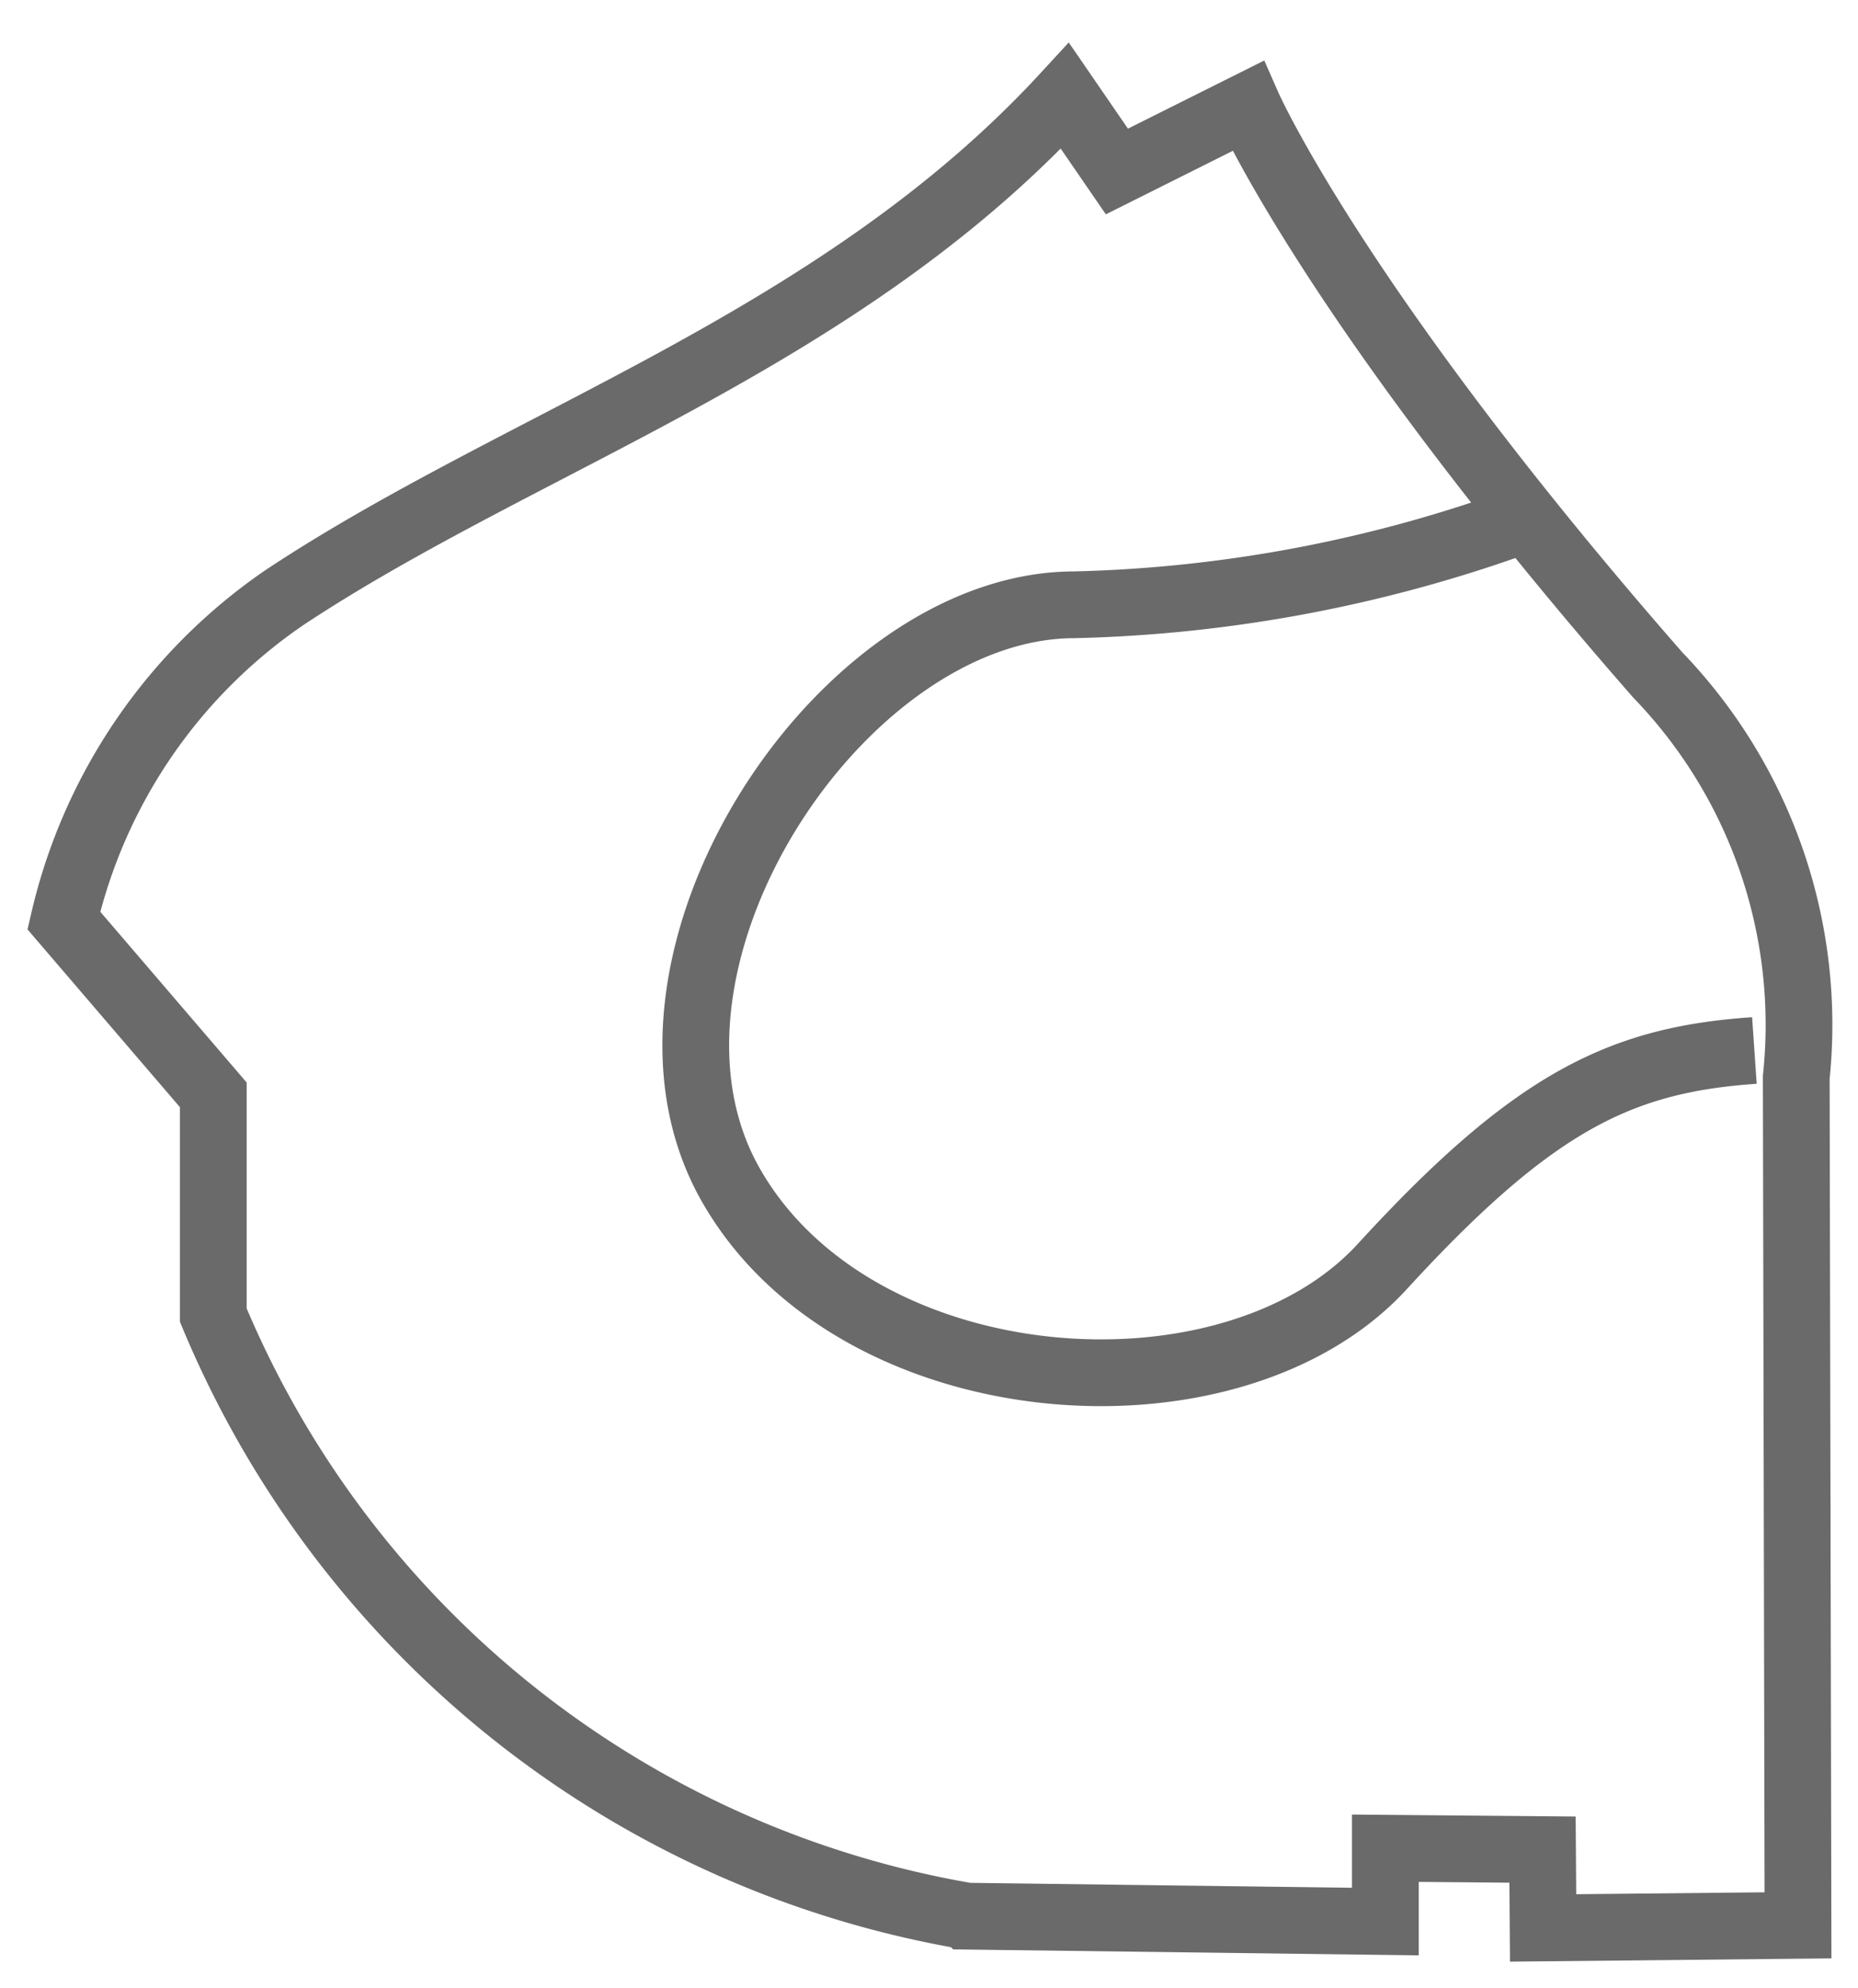 <svg id="_8_million" data-name="8 million" xmlns="http://www.w3.org/2000/svg" xmlns:xlink="http://www.w3.org/1999/xlink" width="41.768" height="44.68" viewBox="0 0 41.768 44.68">
  <defs>
    <clipPath id="clip-path">
      <rect id="Rectangle_12954" data-name="Rectangle 12954" width="41.768" height="44.68" fill="none" stroke="#707070" stroke-width="1.5"/>
    </clipPath>
  </defs>
  <g id="Group_69967" data-name="Group 69967" transform="translate(0 0)" clip-path="url(#clip-path)">
    <path id="Path_97141" data-name="Path 97141" d="M25.273,4.1l2.944-1.472s2,4.543,9.214,12.785a11.324,11.324,0,0,1,3.114,9.044l.039,19.056-5.73.058-.013-1.76-3.533-.031v1.648l-9.4-.121A22.471,22.471,0,0,1,4.96,29.8V24.85L1.6,20.932a12.1,12.1,0,0,1,4.977-7.269c5.37-3.552,12.449-5.75,17.528-11.263Z" transform="translate(-0.165 -0.246)" fill="none" stroke="#6a6a6a" stroke-miterlimit="10" stroke-width="1.5"/>
    <path id="Path_97142" data-name="Path 97142" d="M36.171,12.961a31.588,31.588,0,0,1-10.223,1.961c-5.266,0-10.532,8.055-7.744,13.01s11.255,5.577,14.663,1.859,5.369-4.647,8.363-4.853" transform="translate(-1.791 -1.331)" fill="none" stroke="#6a6a6a" stroke-miterlimit="10" stroke-width="1.5"/>
  </g>
</svg>

